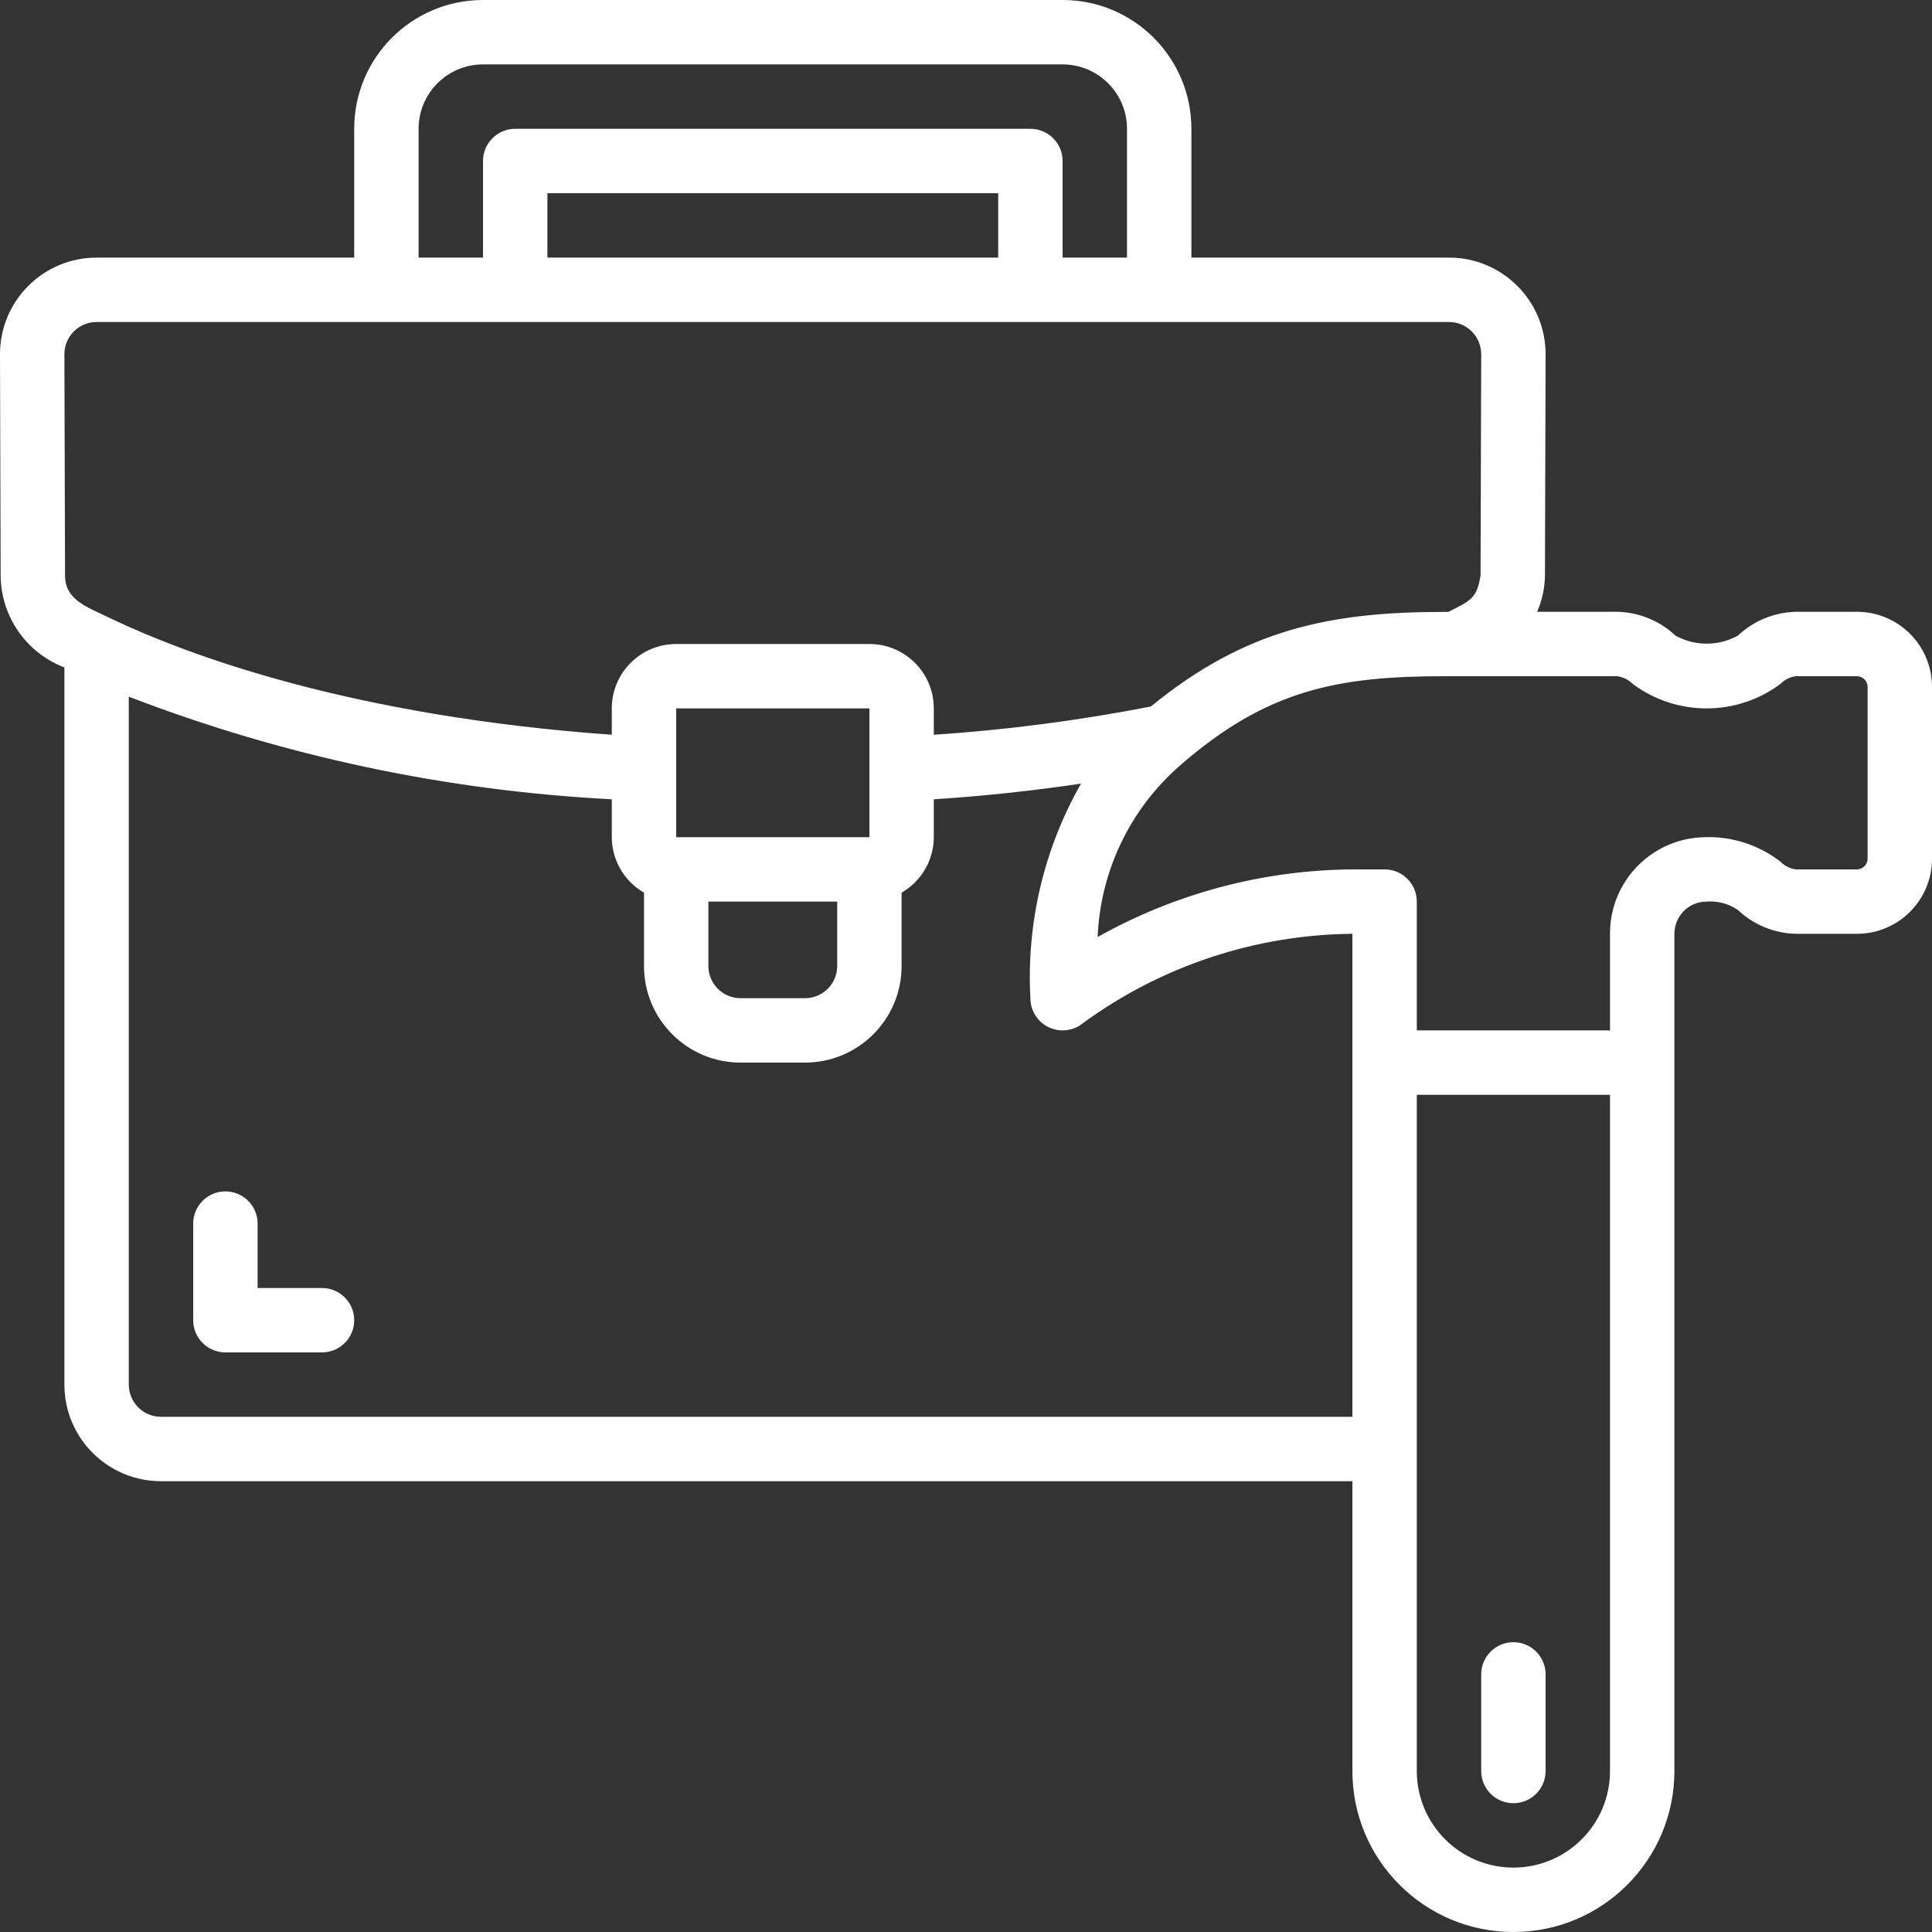 <svg width="512" height="512" viewBox="0 0 512 512" fill="none" xmlns="http://www.w3.org/2000/svg">
<rect x="0" y="0" width="512" height="512" fill="#333333" stroke="none"/>
<path fill-rule="evenodd" clip-rule="evenodd" d="M85.333 341.333H68.267V324.267C68.267 319.554 64.446 315.733 59.733 315.733C55.02 315.733 51.2 319.554 51.2 324.267V349.867C51.2 354.58 55.02 358.4 59.733 358.4H85.333C90.046 358.4 93.867 354.58 93.867 349.867C93.867 345.154 90.046 341.333 85.333 341.333Z" fill="white"/>
<path fill-rule="evenodd" clip-rule="evenodd" d="M401.067 477.867C405.779 477.867 409.6 474.046 409.6 469.333V443.733C409.6 439.02 405.779 435.2 401.067 435.2C396.354 435.2 392.533 439.02 392.533 443.733V469.333C392.533 474.046 396.354 477.867 401.067 477.867Z" fill="white"/>
<path d="M492.117 162.133H475.904C470.181 162.281 464.713 164.532 460.544 168.457C455.403 171.285 449.173 171.285 444.032 168.457C439.846 164.501 434.336 162.247 428.578 162.133H407.356C408.664 159.122 409.368 155.884 409.429 152.602L409.6 93.867C409.6 79.728 398.139 68.267 384 68.267H315.733V34.133C315.733 15.282 300.451 0 281.6 0H128C109.149 0 93.867 15.282 93.867 34.133V68.267H25.6C11.461 68.267 0 79.728 0 93.867L0.171 152.576C0.27 163.38 6.973 173.023 17.067 176.879V366.933C17.067 381.072 28.528 392.533 42.667 392.533H358.4V469.333C358.4 492.898 377.503 512 401.067 512C424.631 512 443.733 492.898 443.733 469.333V247.467C443.733 242.754 447.554 238.933 452.267 238.933C455.195 238.699 458.115 239.48 460.535 241.143C464.704 245.068 470.172 247.319 475.896 247.467H492.109C503.089 247.462 511.991 238.564 512 227.584V182.016C511.991 171.039 503.094 162.143 492.117 162.133ZM110.933 34.133C110.933 24.708 118.574 17.067 128 17.067H281.6C291.026 17.067 298.667 24.708 298.667 34.133V68.267H281.6V42.667C281.6 37.954 277.78 34.133 273.067 34.133H136.533C131.821 34.133 128 37.954 128 42.667V68.267H110.933V34.133ZM264.533 51.2V68.267H145.067V51.2H264.533ZM28.783 163.627C22.938 160.819 17.237 158.916 17.237 152.533L17.067 93.867C17.067 89.154 20.887 85.333 25.6 85.333H384C388.713 85.333 392.533 89.154 392.533 93.867L392.363 152.431C391.45 158.583 389.7 159.181 383.829 162.159H382.891C352.956 162.159 330.266 166.511 304.998 187.23C285.998 190.933 266.782 193.435 247.467 194.722V187.733C247.467 178.308 239.826 170.667 230.4 170.667H179.2C169.774 170.667 162.133 178.308 162.133 187.733V194.722C93.082 189.773 49.707 173.628 29.141 163.806C29.013 163.746 28.911 163.678 28.783 163.627ZM179.2 221.867V187.733H230.4V221.867H179.2ZM221.867 238.933V256C221.867 260.713 218.046 264.533 213.333 264.533H196.267C191.554 264.533 187.733 260.713 187.733 256V238.933H221.867ZM358.4 281.6V375.467H42.667C37.954 375.467 34.133 371.646 34.133 366.933V184.627C75.097 200.391 118.299 209.567 162.133 211.814V221.867C162.152 227.937 165.404 233.537 170.667 236.561V256C170.667 270.138 182.128 281.6 196.267 281.6H213.333C227.472 281.6 238.933 270.138 238.933 256V236.561C244.196 233.537 247.448 227.937 247.467 221.867V211.823C260.727 210.97 273.681 209.562 286.481 207.667C276.647 224.943 271.991 244.684 273.067 264.533C273.067 267.83 274.966 270.831 277.945 272.243C280.924 273.655 284.45 273.225 287.002 271.138C307.742 255.978 332.711 247.7 358.4 247.467V281.6ZM426.667 469.333C426.667 483.472 415.205 494.933 401.067 494.933C386.928 494.933 375.467 483.472 375.467 469.333V290.133H426.667V469.333ZM494.933 227.584C494.915 229.132 493.665 230.382 492.117 230.4H475.904C474.355 230.183 472.921 229.46 471.825 228.343C465.983 223.823 458.723 221.531 451.345 221.875C437.553 222.332 426.622 233.668 426.667 247.467V273.067H375.467V238.933C375.467 234.221 371.646 230.4 366.933 230.4H358.4C334.742 230.575 311.515 236.74 290.884 248.32C291.608 230.77 299.539 214.297 312.806 202.786C335.684 182.852 354.355 179.2 382.891 179.2H428.578C430.172 179.425 431.648 180.168 432.777 181.316C444.386 189.895 460.242 189.871 471.825 181.257C472.921 180.14 474.355 179.417 475.904 179.2H492.117C493.665 179.218 494.915 180.468 494.933 182.016V227.584Z" fill="white"/>
</svg>
